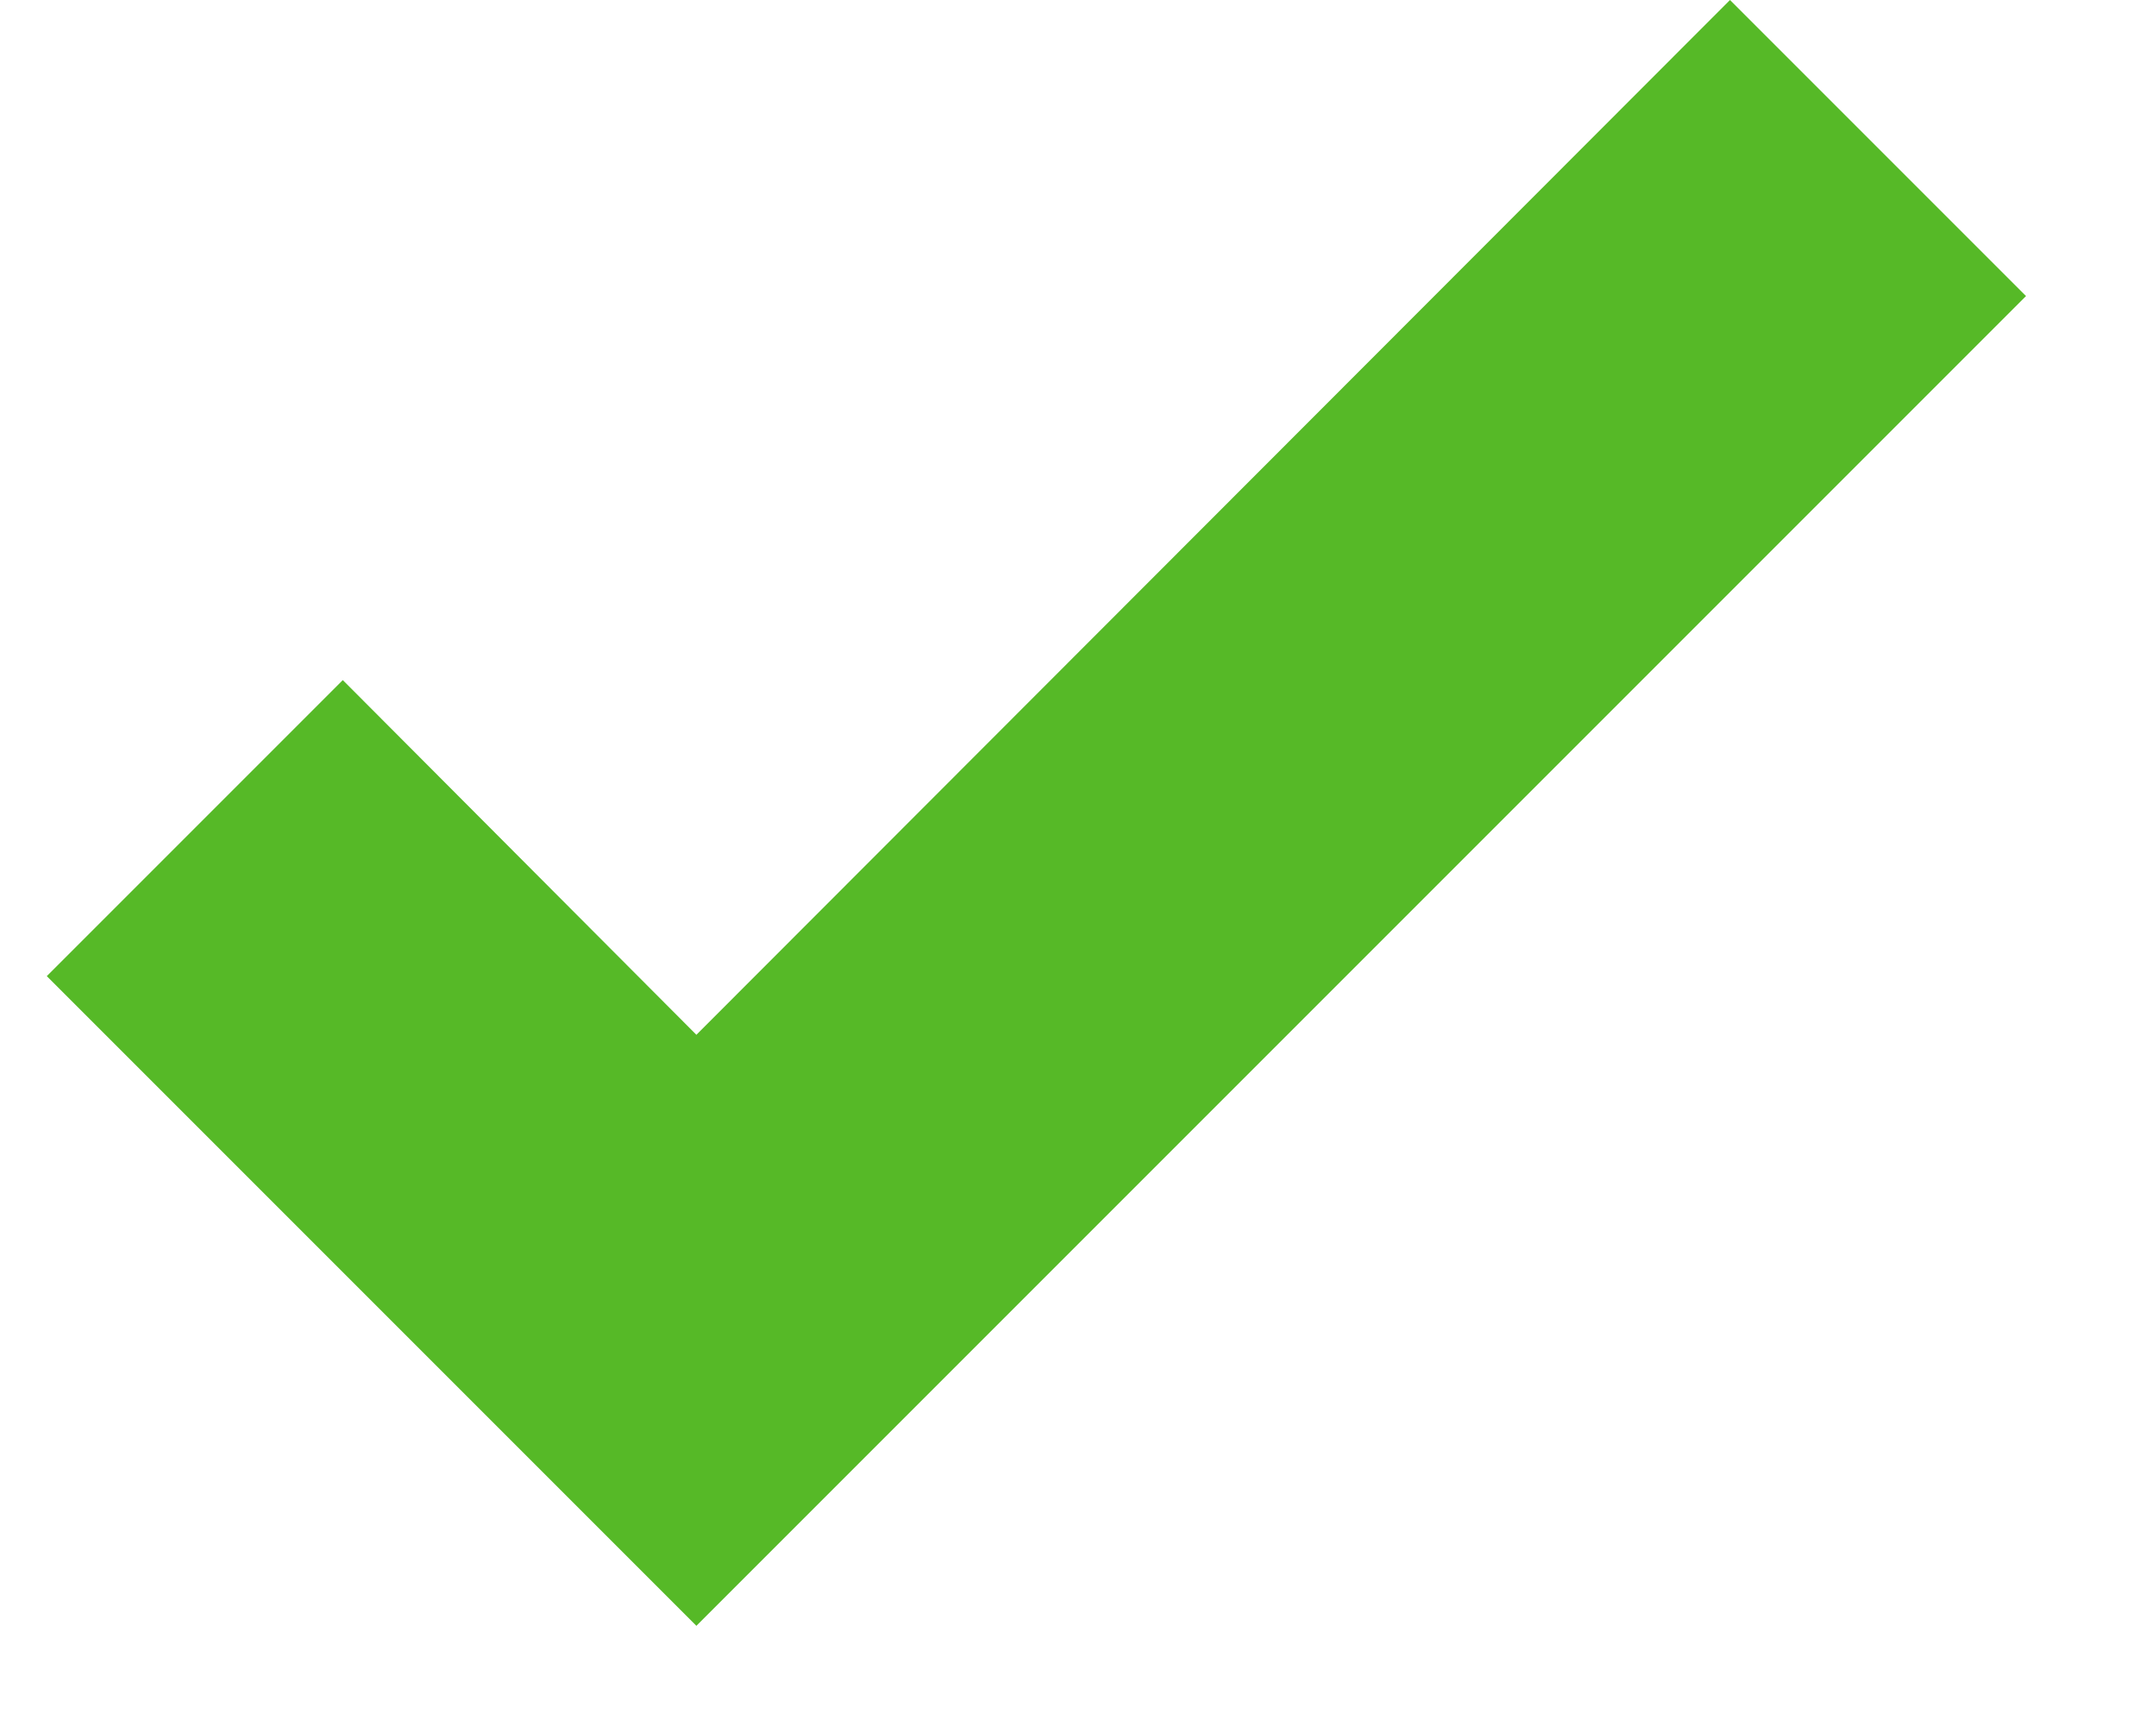 <svg width="10" height="8" viewBox="0 0 10 8" fill="none" xmlns="http://www.w3.org/2000/svg">
<path d="M3.23 7.54L0.217 4.527L1.59 3.154L3.23 4.799L8.024 0L9.397 1.373L3.23 7.54Z" fill="#56B927"/>
</svg>
